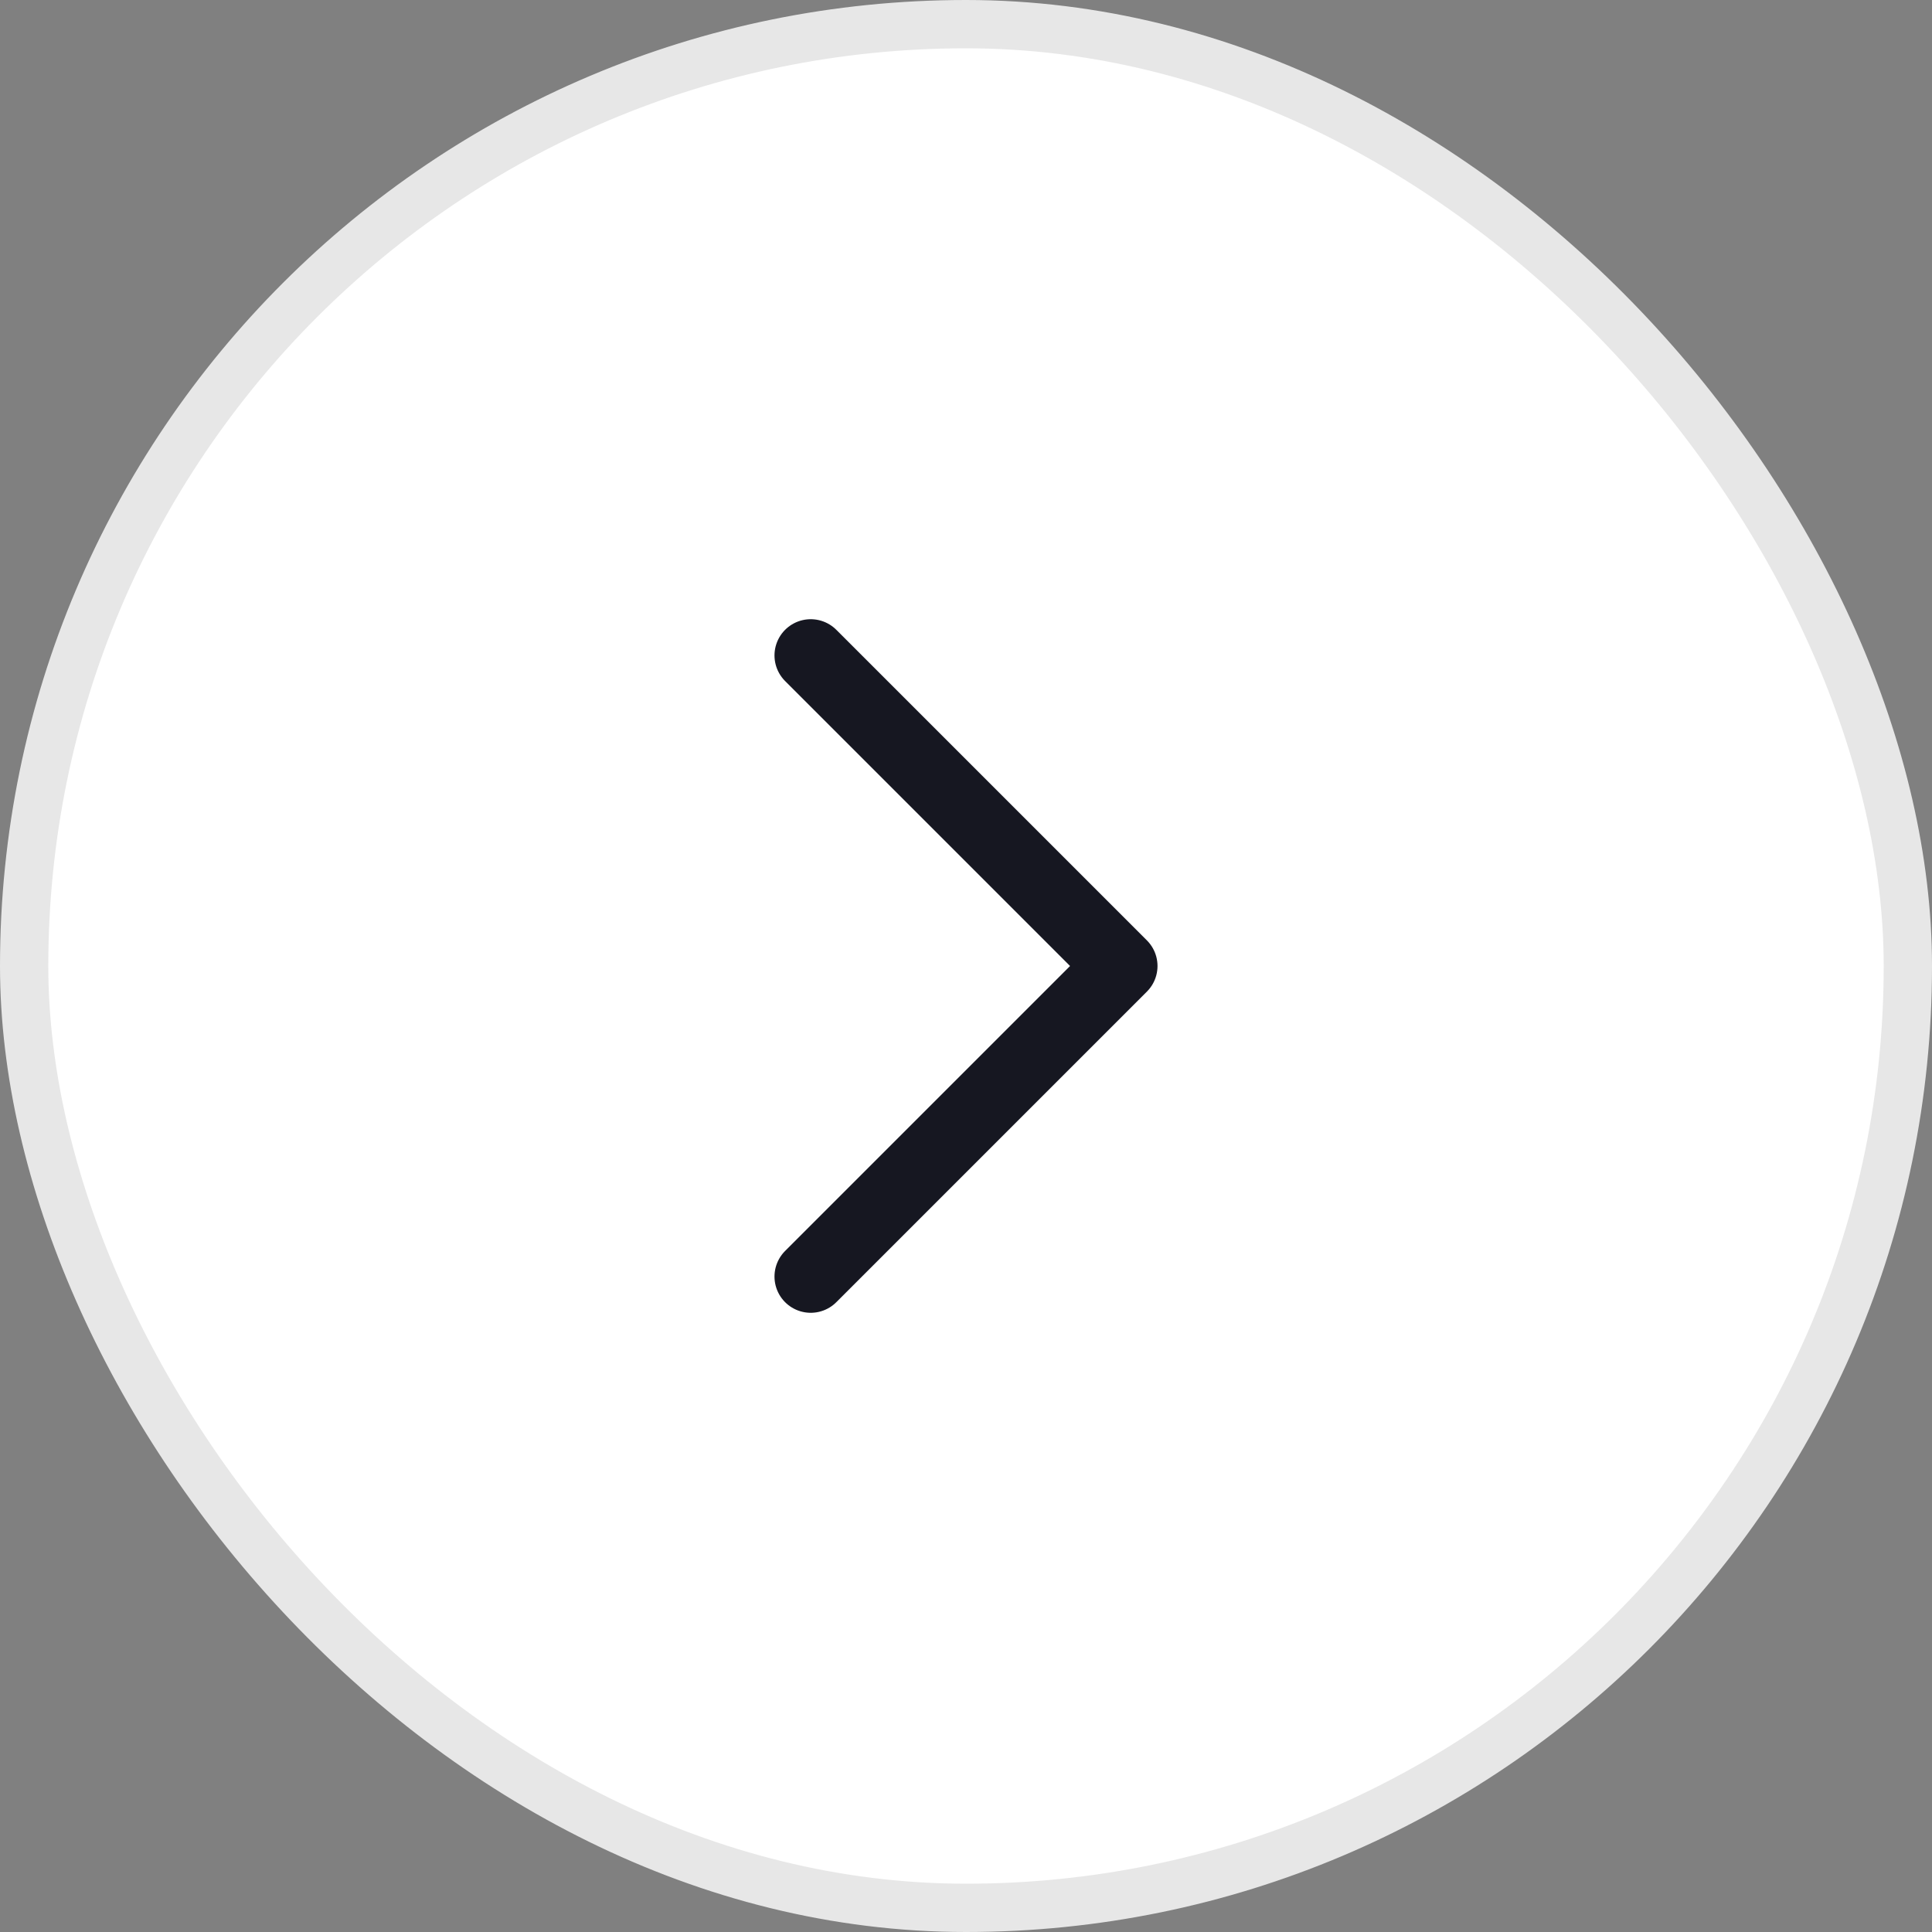 <?xml version="1.0" encoding="UTF-8"?> <svg xmlns="http://www.w3.org/2000/svg" width="40" height="40" viewBox="0 0 40 40" fill="none"><rect x="0" y="0" width="40" height="40" fill="#808080" stroke="none"/> <rect x="39.5" y="39.5" width="39" height="39" rx="19.5" transform="rotate(-180 39.5 39.5)" fill="white"></rect> <path d="M16.785 13.57L23.215 20L16.785 26.43" stroke="#161721" stroke-width="1.5" stroke-miterlimit="10" stroke-linecap="round" stroke-linejoin="round"></path> <rect x="39.5" y="39.5" width="39" height="39" rx="19.5" transform="rotate(-180 39.5 39.5)" stroke="#E7E7E7"></rect> </svg> 